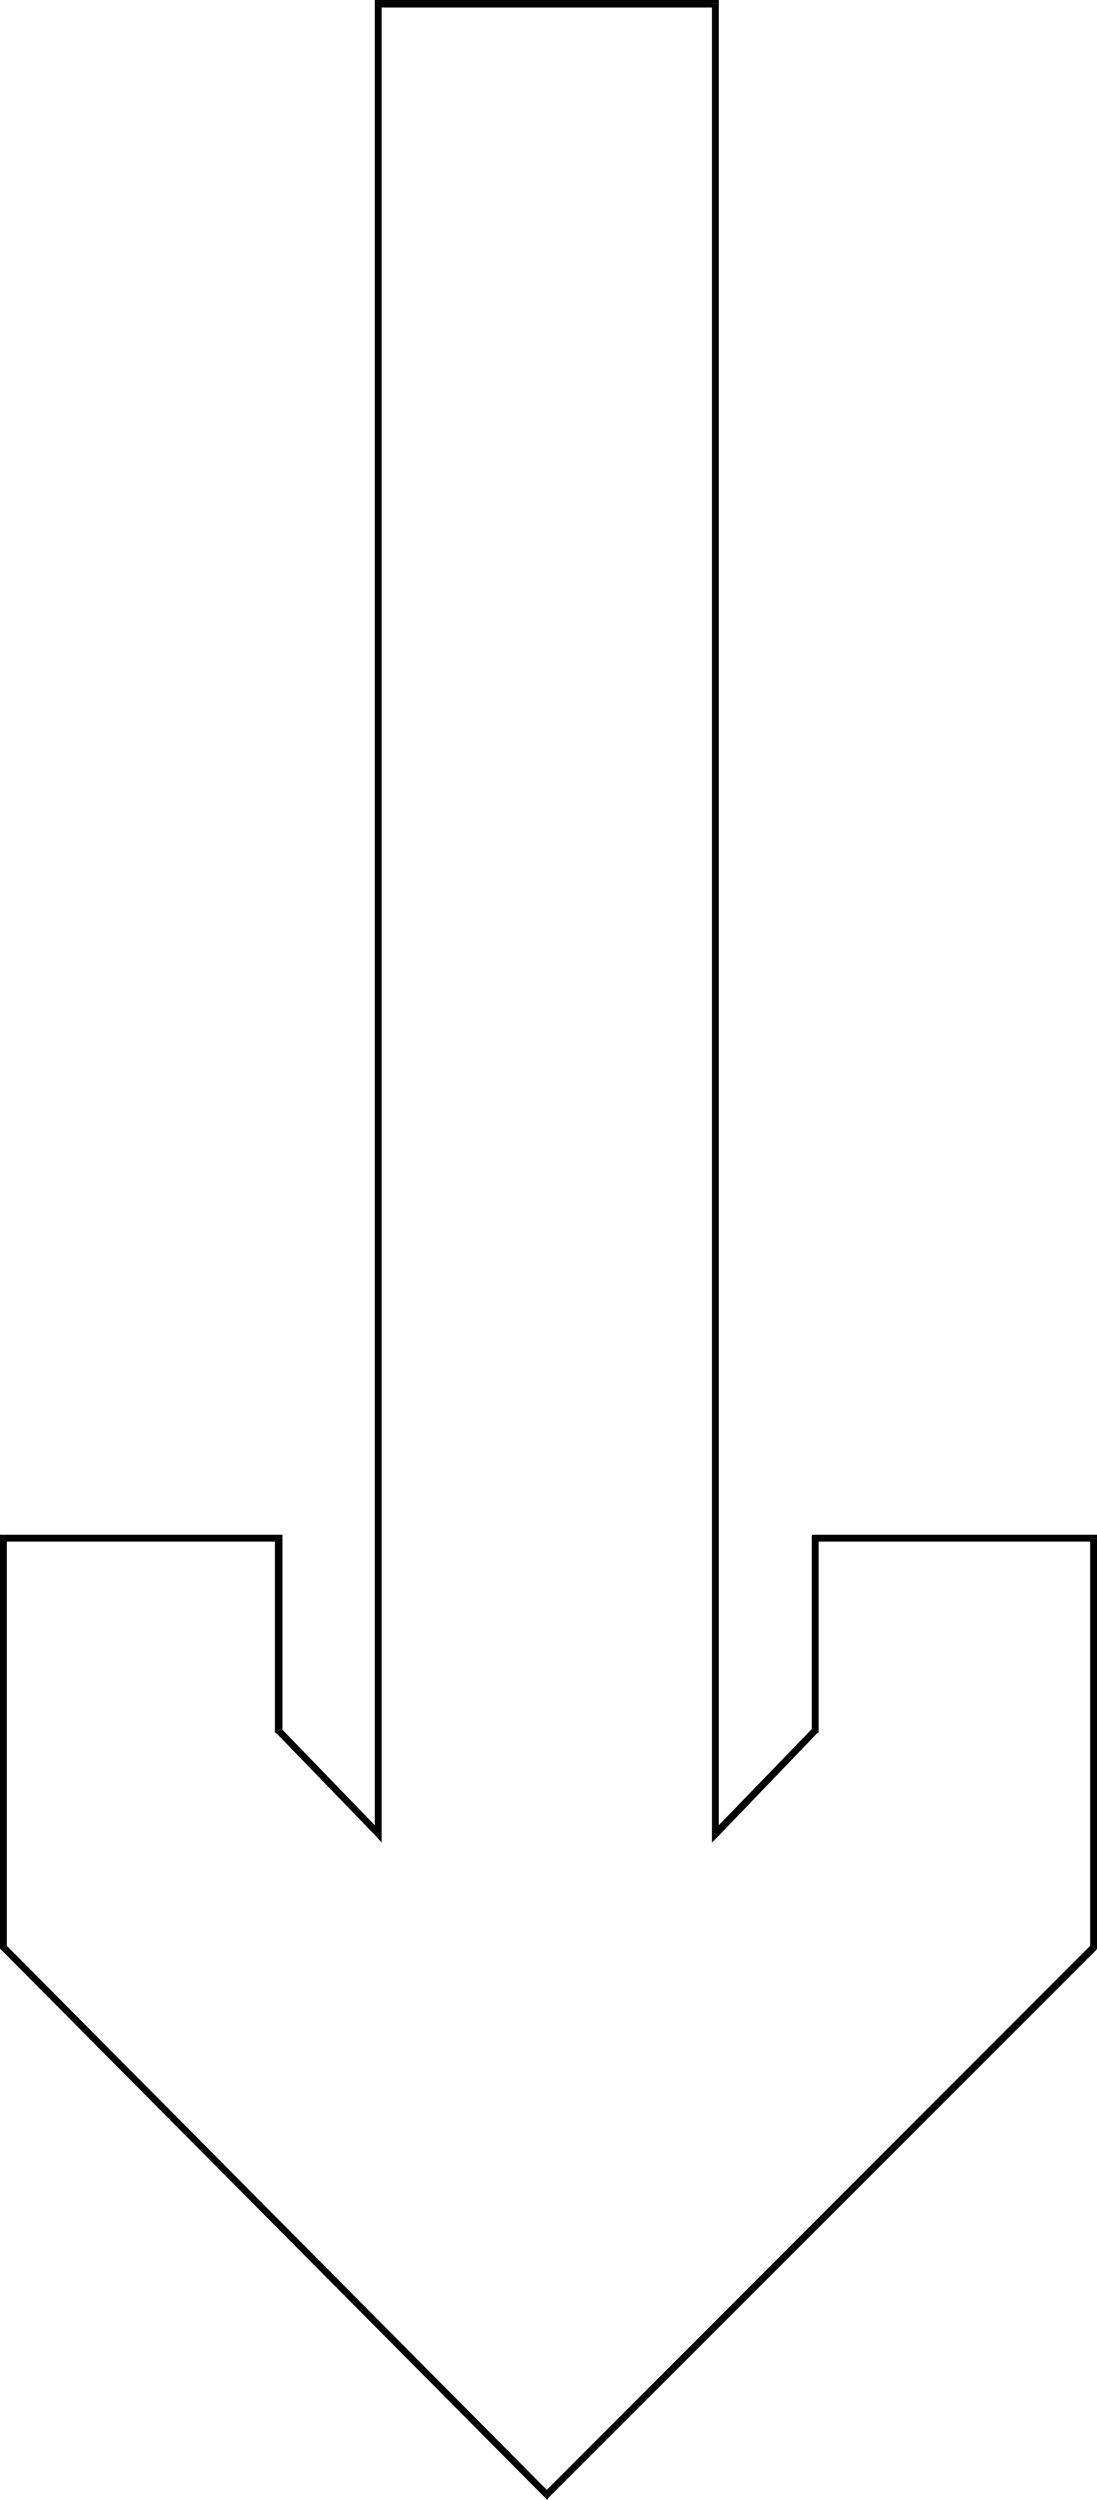 <?xml version="1.0" encoding="UTF-8" standalone="no"?>
<svg
   version="1.0"
   width="68.58mm"
   height="156.267mm"
   id="svg13"
   sodipodi:docname="Arrow 0355.wmf"
   xmlns:inkscape="http://www.inkscape.org/namespaces/inkscape"
   xmlns:sodipodi="http://sodipodi.sourceforge.net/DTD/sodipodi-0.dtd"
   xmlns="http://www.w3.org/2000/svg"
   xmlns:svg="http://www.w3.org/2000/svg">
  <sodipodi:namedview
     id="namedview13"
     pagecolor="#ffffff"
     bordercolor="#000000"
     borderopacity="0.25"
     inkscape:showpageshadow="2"
     inkscape:pageopacity="0.0"
     inkscape:pagecheckerboard="0"
     inkscape:deskcolor="#d1d1d1"
     inkscape:document-units="mm" />
  <defs
     id="defs1">
    <pattern
       id="WMFhbasepattern"
       patternUnits="userSpaceOnUse"
       width="6"
       height="6"
       x="0"
       y="0" />
  </defs>
  <path
     style="fill:#000000;fill-opacity:1;fill-rule:evenodd;stroke:none"
     d="m 0,460.05 0.323,0.646 128.307,129.273 1.131,-1.131 -128.307,-129.273 0.162,0.485 H 0 v 0.323 l 0.323,0.323 z"
     id="path1" />
  <path
     style="fill:#000000;fill-opacity:1;fill-rule:evenodd;stroke:none"
     d="M 0.808,362.61 0,363.418 v 96.631 h 1.616 v -96.631 l -0.808,0.808 v -1.616 H 0 v 0.808 z"
     id="path2" />
  <path
     style="fill:#000000;fill-opacity:1;fill-rule:evenodd;stroke:none"
     d="m 66.739,363.418 -0.808,-0.808 H 0.808 v 1.616 H 65.931 l -0.97,-0.808 h 1.778 v -0.808 h -0.808 z"
     id="path3" />
  <path
     style="fill:#000000;fill-opacity:1;fill-rule:evenodd;stroke:none"
     d="m 66.416,408.341 0.323,0.485 v -45.407 h -1.778 v 45.407 l 0.323,0.646 -0.323,-0.646 v 0.485 l 0.323,0.162 z"
     id="path4" />
  <path
     style="fill:#000000;fill-opacity:1;fill-rule:evenodd;stroke:none"
     d="m 88.555,433.387 1.454,-0.646 -23.593,-24.4 -1.131,1.131 23.593,24.4 1.293,-0.485 -1.293,0.485 1.293,1.454 v -1.939 z"
     id="path5" />
  <path
     style="fill:#000000;fill-opacity:1;fill-rule:evenodd;stroke:none"
     d="m 89.363,0 -0.808,0.808 V 433.387 h 1.616 V 0.808 L 89.363,1.778 V 0 h -0.808 v 0.808 z"
     id="path6" />
  <path
     style="fill:#000000;fill-opacity:1;fill-rule:evenodd;stroke:none"
     d="M 169.837,0.808 169.03,0 H 89.363 v 1.778 h 79.667 l -0.808,-0.97 h 1.616 V 0 h -0.808 z"
     id="path7" />
  <path
     style="fill:#000000;fill-opacity:1;fill-rule:evenodd;stroke:none"
     d="m 168.383,432.741 1.454,0.646 V 0.808 h -1.616 V 433.387 l 1.454,0.485 -1.454,-0.485 v 1.939 l 1.454,-1.454 z"
     id="path8" />
  <path
     style="fill:#000000;fill-opacity:1;fill-rule:evenodd;stroke:none"
     d="m 191.815,408.826 0.162,-0.485 -23.593,24.4 1.293,1.131 23.431,-24.4 0.323,-0.646 -0.323,0.646 0.323,-0.162 v -0.485 z"
     id="path9" />
  <path
     style="fill:#000000;fill-opacity:1;fill-rule:evenodd;stroke:none"
     d="m 192.623,362.61 -0.808,0.808 v 45.407 h 1.616 v -45.407 l -0.808,0.808 v -1.616 h -0.808 v 0.808 z"
     id="path10" />
  <path
     style="fill:#000000;fill-opacity:1;fill-rule:evenodd;stroke:none"
     d="m 259.2,363.418 -0.808,-0.808 h -65.77 v 1.616 h 65.77 l -0.808,-0.808 h 1.616 v -0.808 h -0.808 z"
     id="path11" />
  <path
     style="fill:#000000;fill-opacity:1;fill-rule:evenodd;stroke:none"
     d="m 259.039,460.696 0.162,-0.646 v -96.631 h -1.616 v 96.631 l 0.162,-0.485 1.293,1.131 0.162,-0.323 v -0.323 z"
     id="path12" />
  <path
     style="fill:#000000;fill-opacity:1;fill-rule:evenodd;stroke:none"
     d="m 128.63,589.969 h 1.131 l 129.277,-129.273 -1.293,-1.131 -129.115,129.273 h 1.131 l -1.131,1.131 0.646,0.646 0.485,-0.646 z"
     id="path13" />
</svg>
